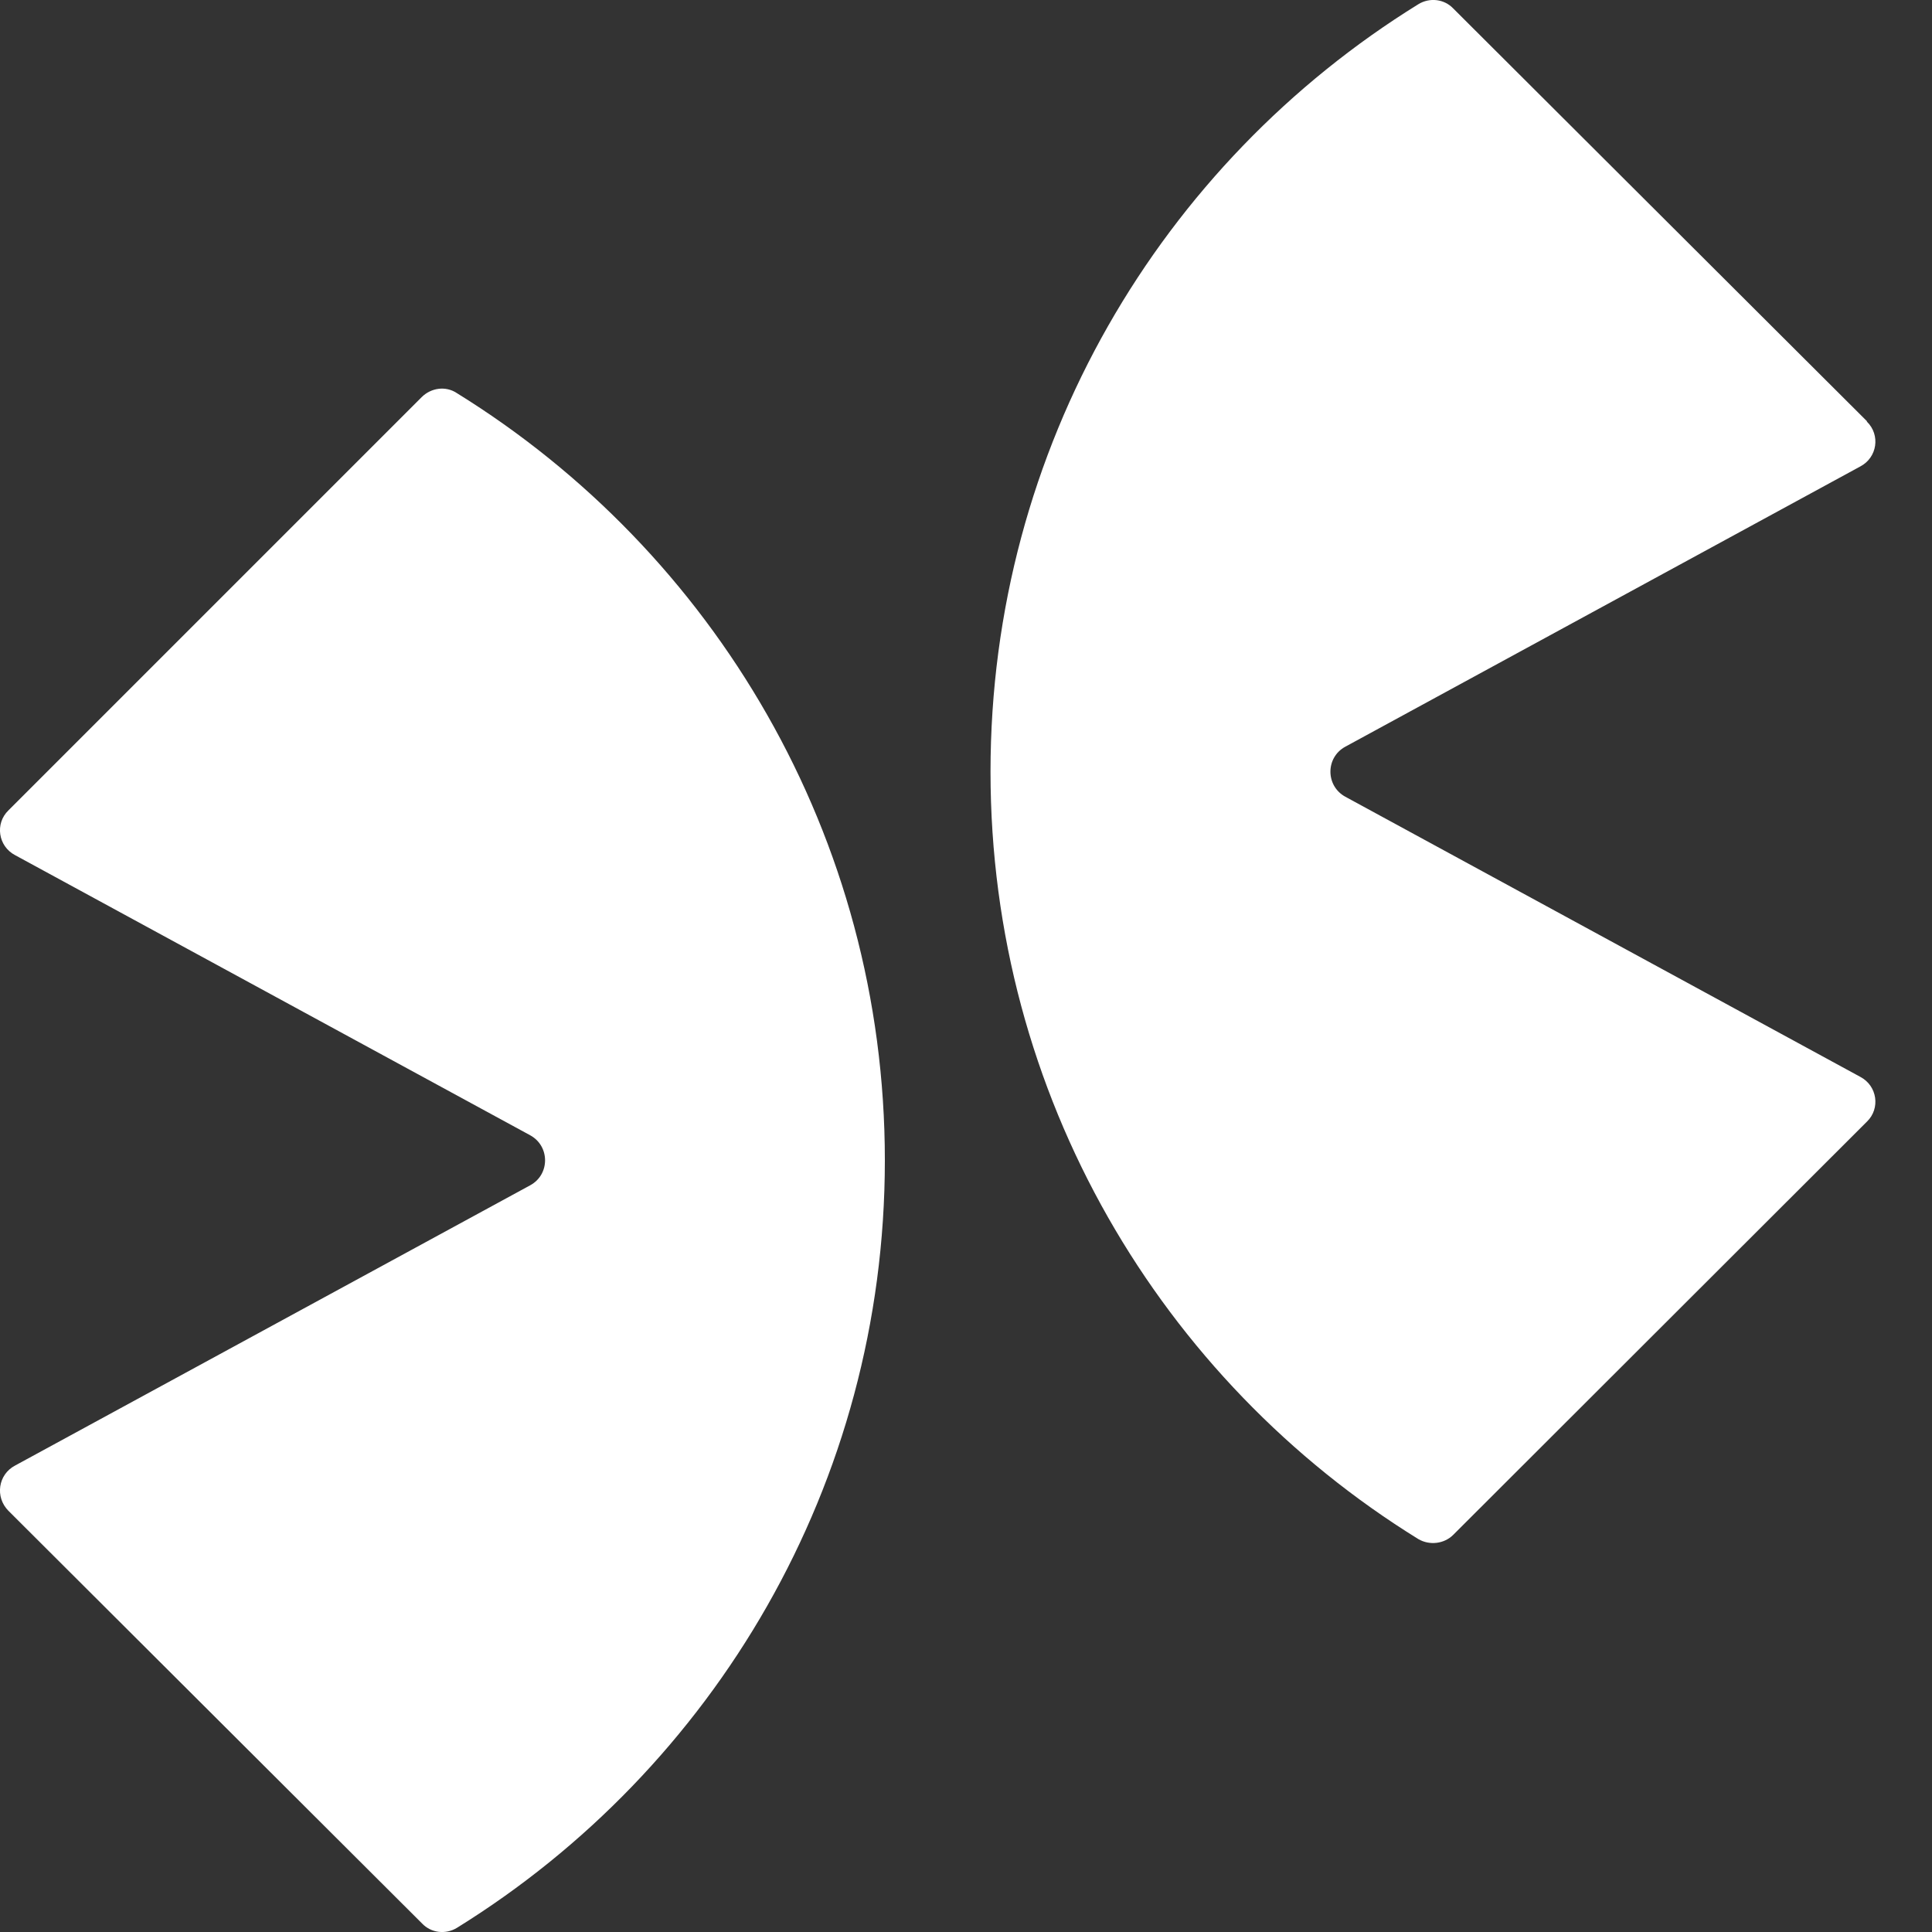 <?xml version="1.0" encoding="UTF-8"?>
<svg xmlns="http://www.w3.org/2000/svg" xmlns:xlink="http://www.w3.org/1999/xlink" width="16px" height="16px" viewBox="0 0 16 16" version="1.1">
<rect x="0" y="0" width="16" height="16" fill="#333333" stroke="none"/>
<g id="surface1">
<path style=" stroke:none;fill-rule:nonzero;fill:rgb(100%,100%,100%);fill-opacity:1;" d="M 15.461 3.488 L 12.035 0.07 C 11.961 -0.008 11.84 -0.023 11.746 0.035 C 9.617 1.352 8.203 3.707 8.203 6.391 C 8.203 9.074 9.617 11.43 11.746 12.746 C 11.84 12.801 11.961 12.785 12.035 12.711 L 15.461 9.289 C 15.574 9.18 15.547 8.992 15.406 8.918 L 11.141 6.598 C 10.977 6.508 10.977 6.273 11.141 6.184 L 15.406 3.863 C 15.547 3.789 15.574 3.602 15.461 3.492 Z M 15.461 3.488 "/>
<path style=" stroke:none;fill-rule:nonzero;fill:rgb(100%,100%,100%);fill-opacity:1;" d="M 0.07 12.512 L 3.496 15.93 C 3.57 16.008 3.691 16.023 3.785 15.965 C 5.91 14.648 7.328 12.293 7.328 9.609 C 7.328 6.926 5.91 4.57 3.781 3.254 C 3.691 3.195 3.57 3.211 3.492 3.289 L 0.07 6.711 C -0.043 6.82 -0.016 7.008 0.125 7.082 L 4.391 9.402 C 4.555 9.492 4.555 9.727 4.391 9.816 L 0.125 12.137 C -0.016 12.211 -0.043 12.398 0.07 12.512 Z M 0.07 12.512 "/>
</g>
</svg>
